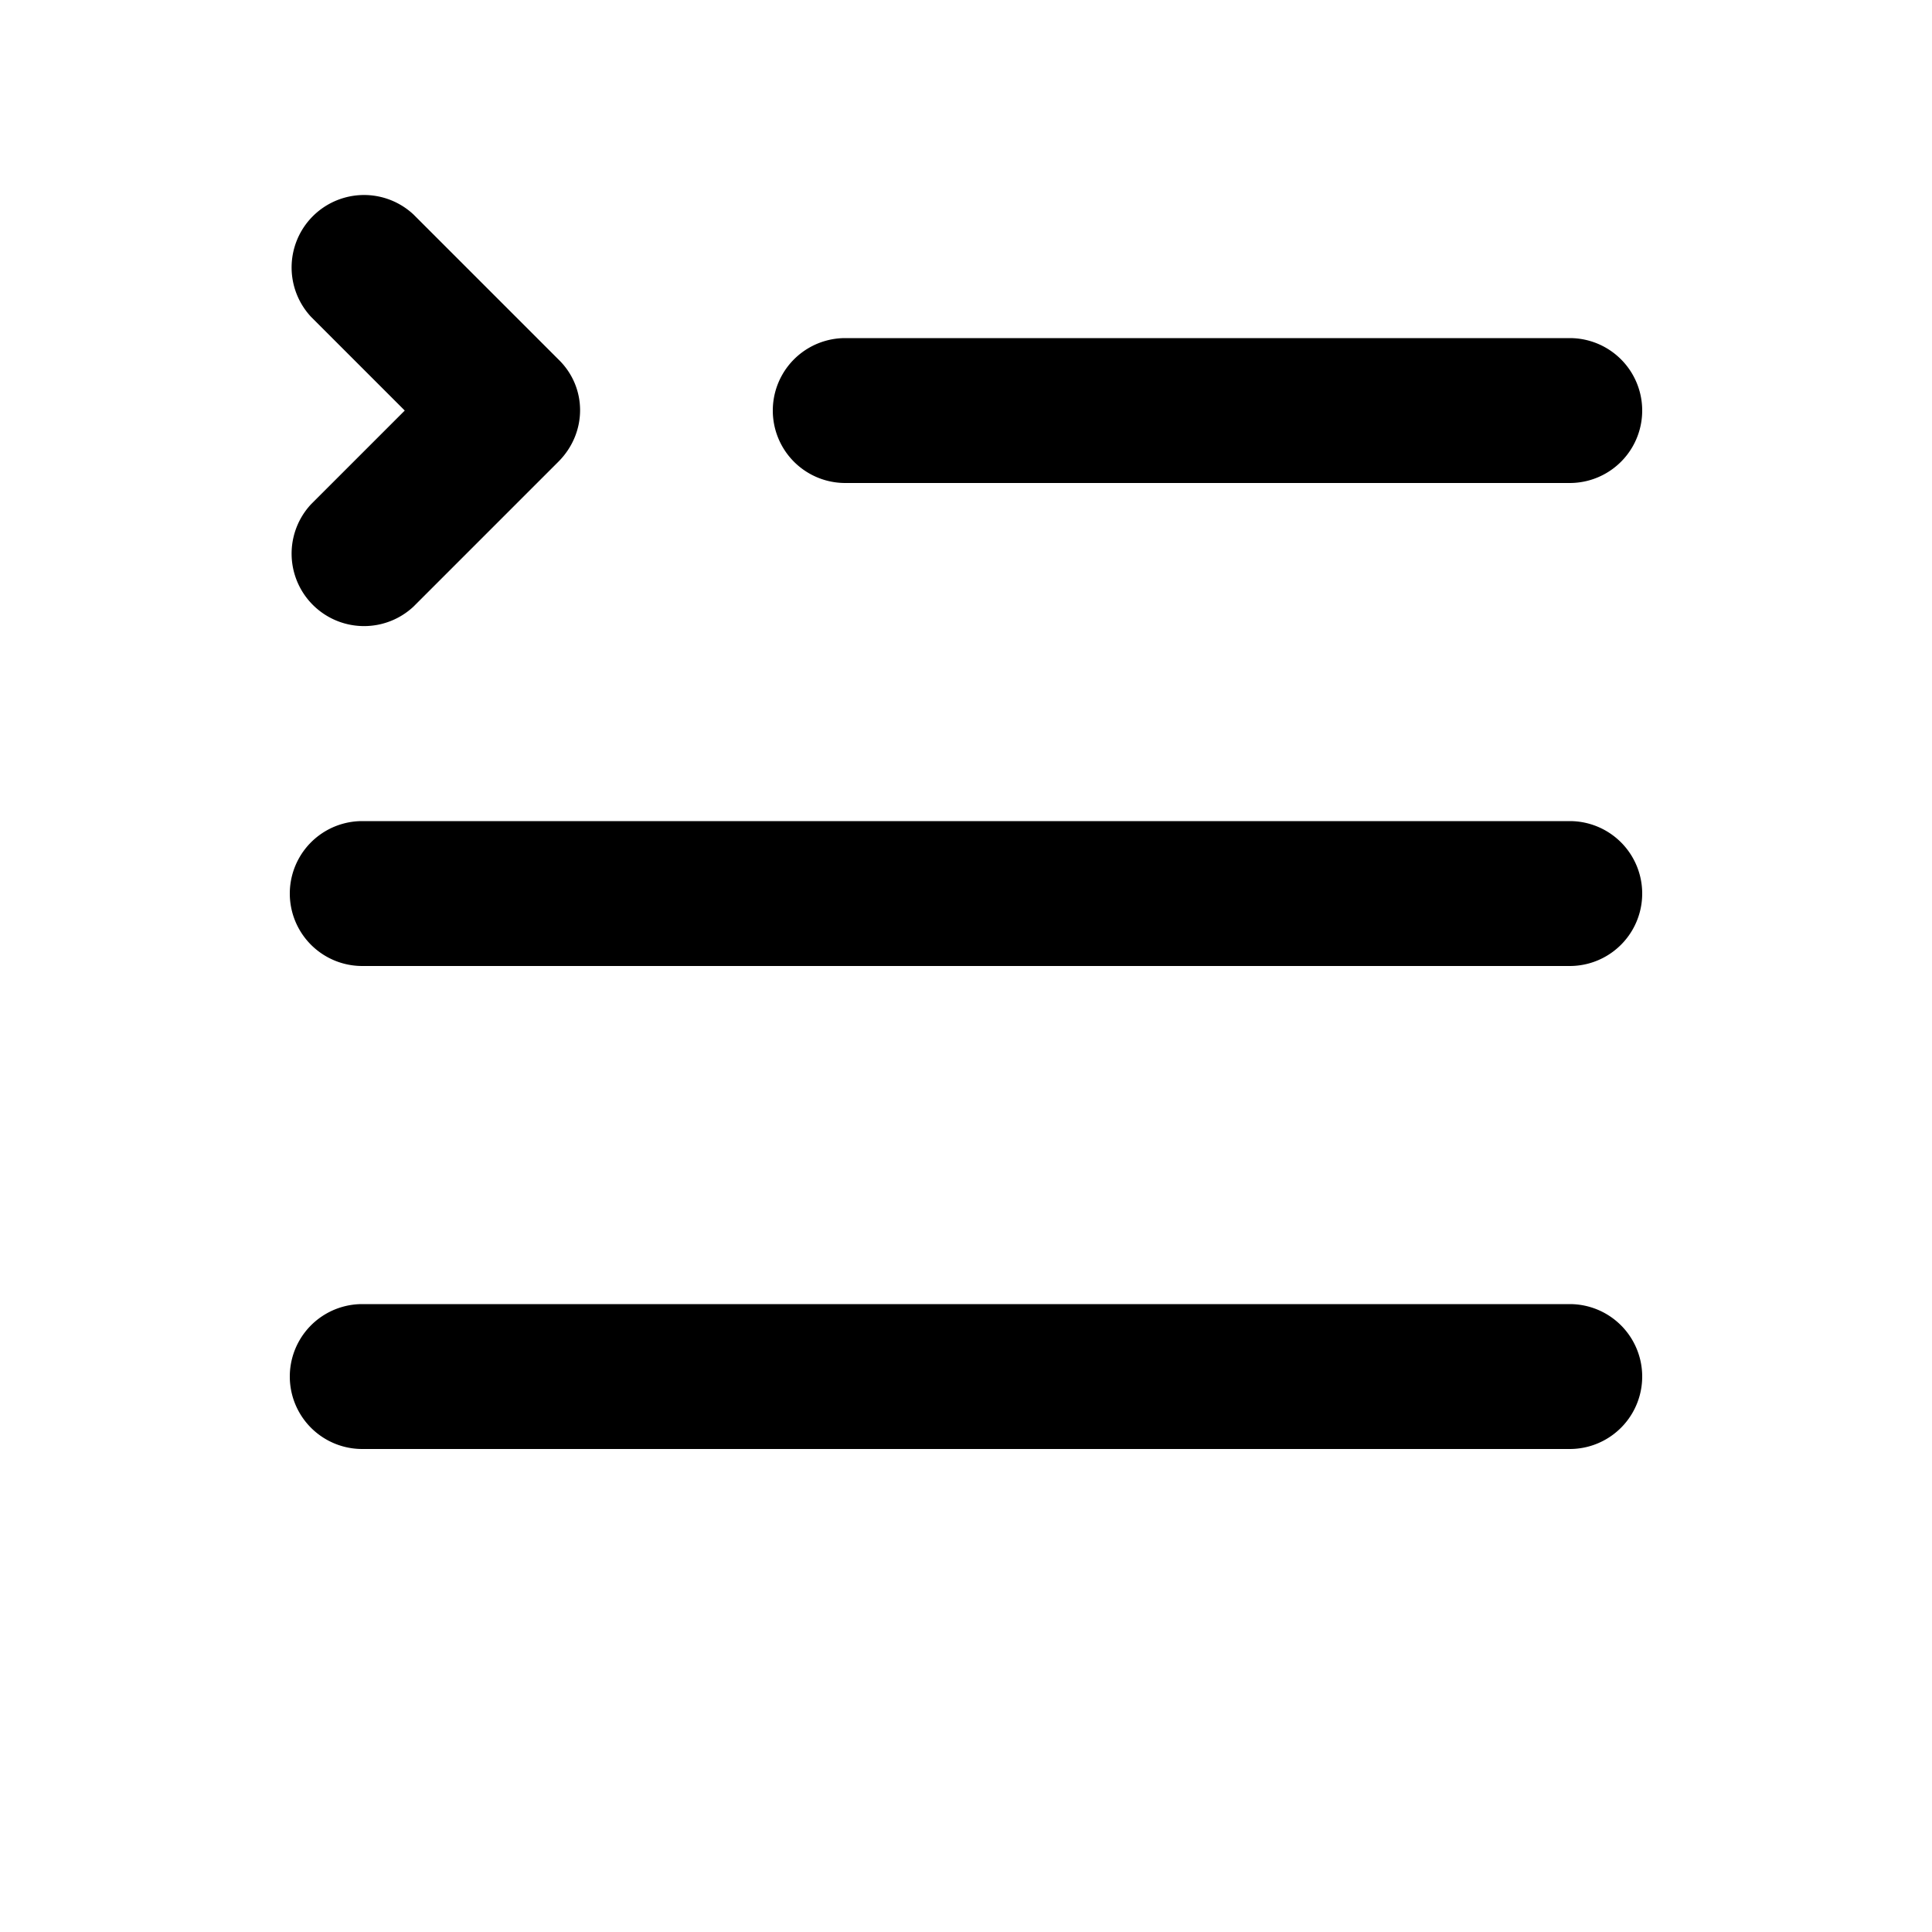 <svg width="20" height="20" viewBox="0 0 20 20" xmlns="http://www.w3.org/2000/svg"><path d="M4.28 2.22a.75.75 0 0 0-1.06 1.06l.97.97-.97.97a.75.75 0 0 0 1.06 1.06l1.5-1.5c.3-.3.3-.77 0-1.06l-1.5-1.5ZM16.25 3.5h-7.5a.75.75 0 0 0 0 1.5h7.5a.75.75 0 0 0 0-1.5Zm-12.5 10a.75.75 0 0 0 0 1.5h12.5a.75.75 0 0 0 0-1.5H3.75Zm12.5-3.5H3.75a.75.75 0 0 1 0-1.5h12.5a.75.75 0 0 1 0 1.5Z"/></svg>